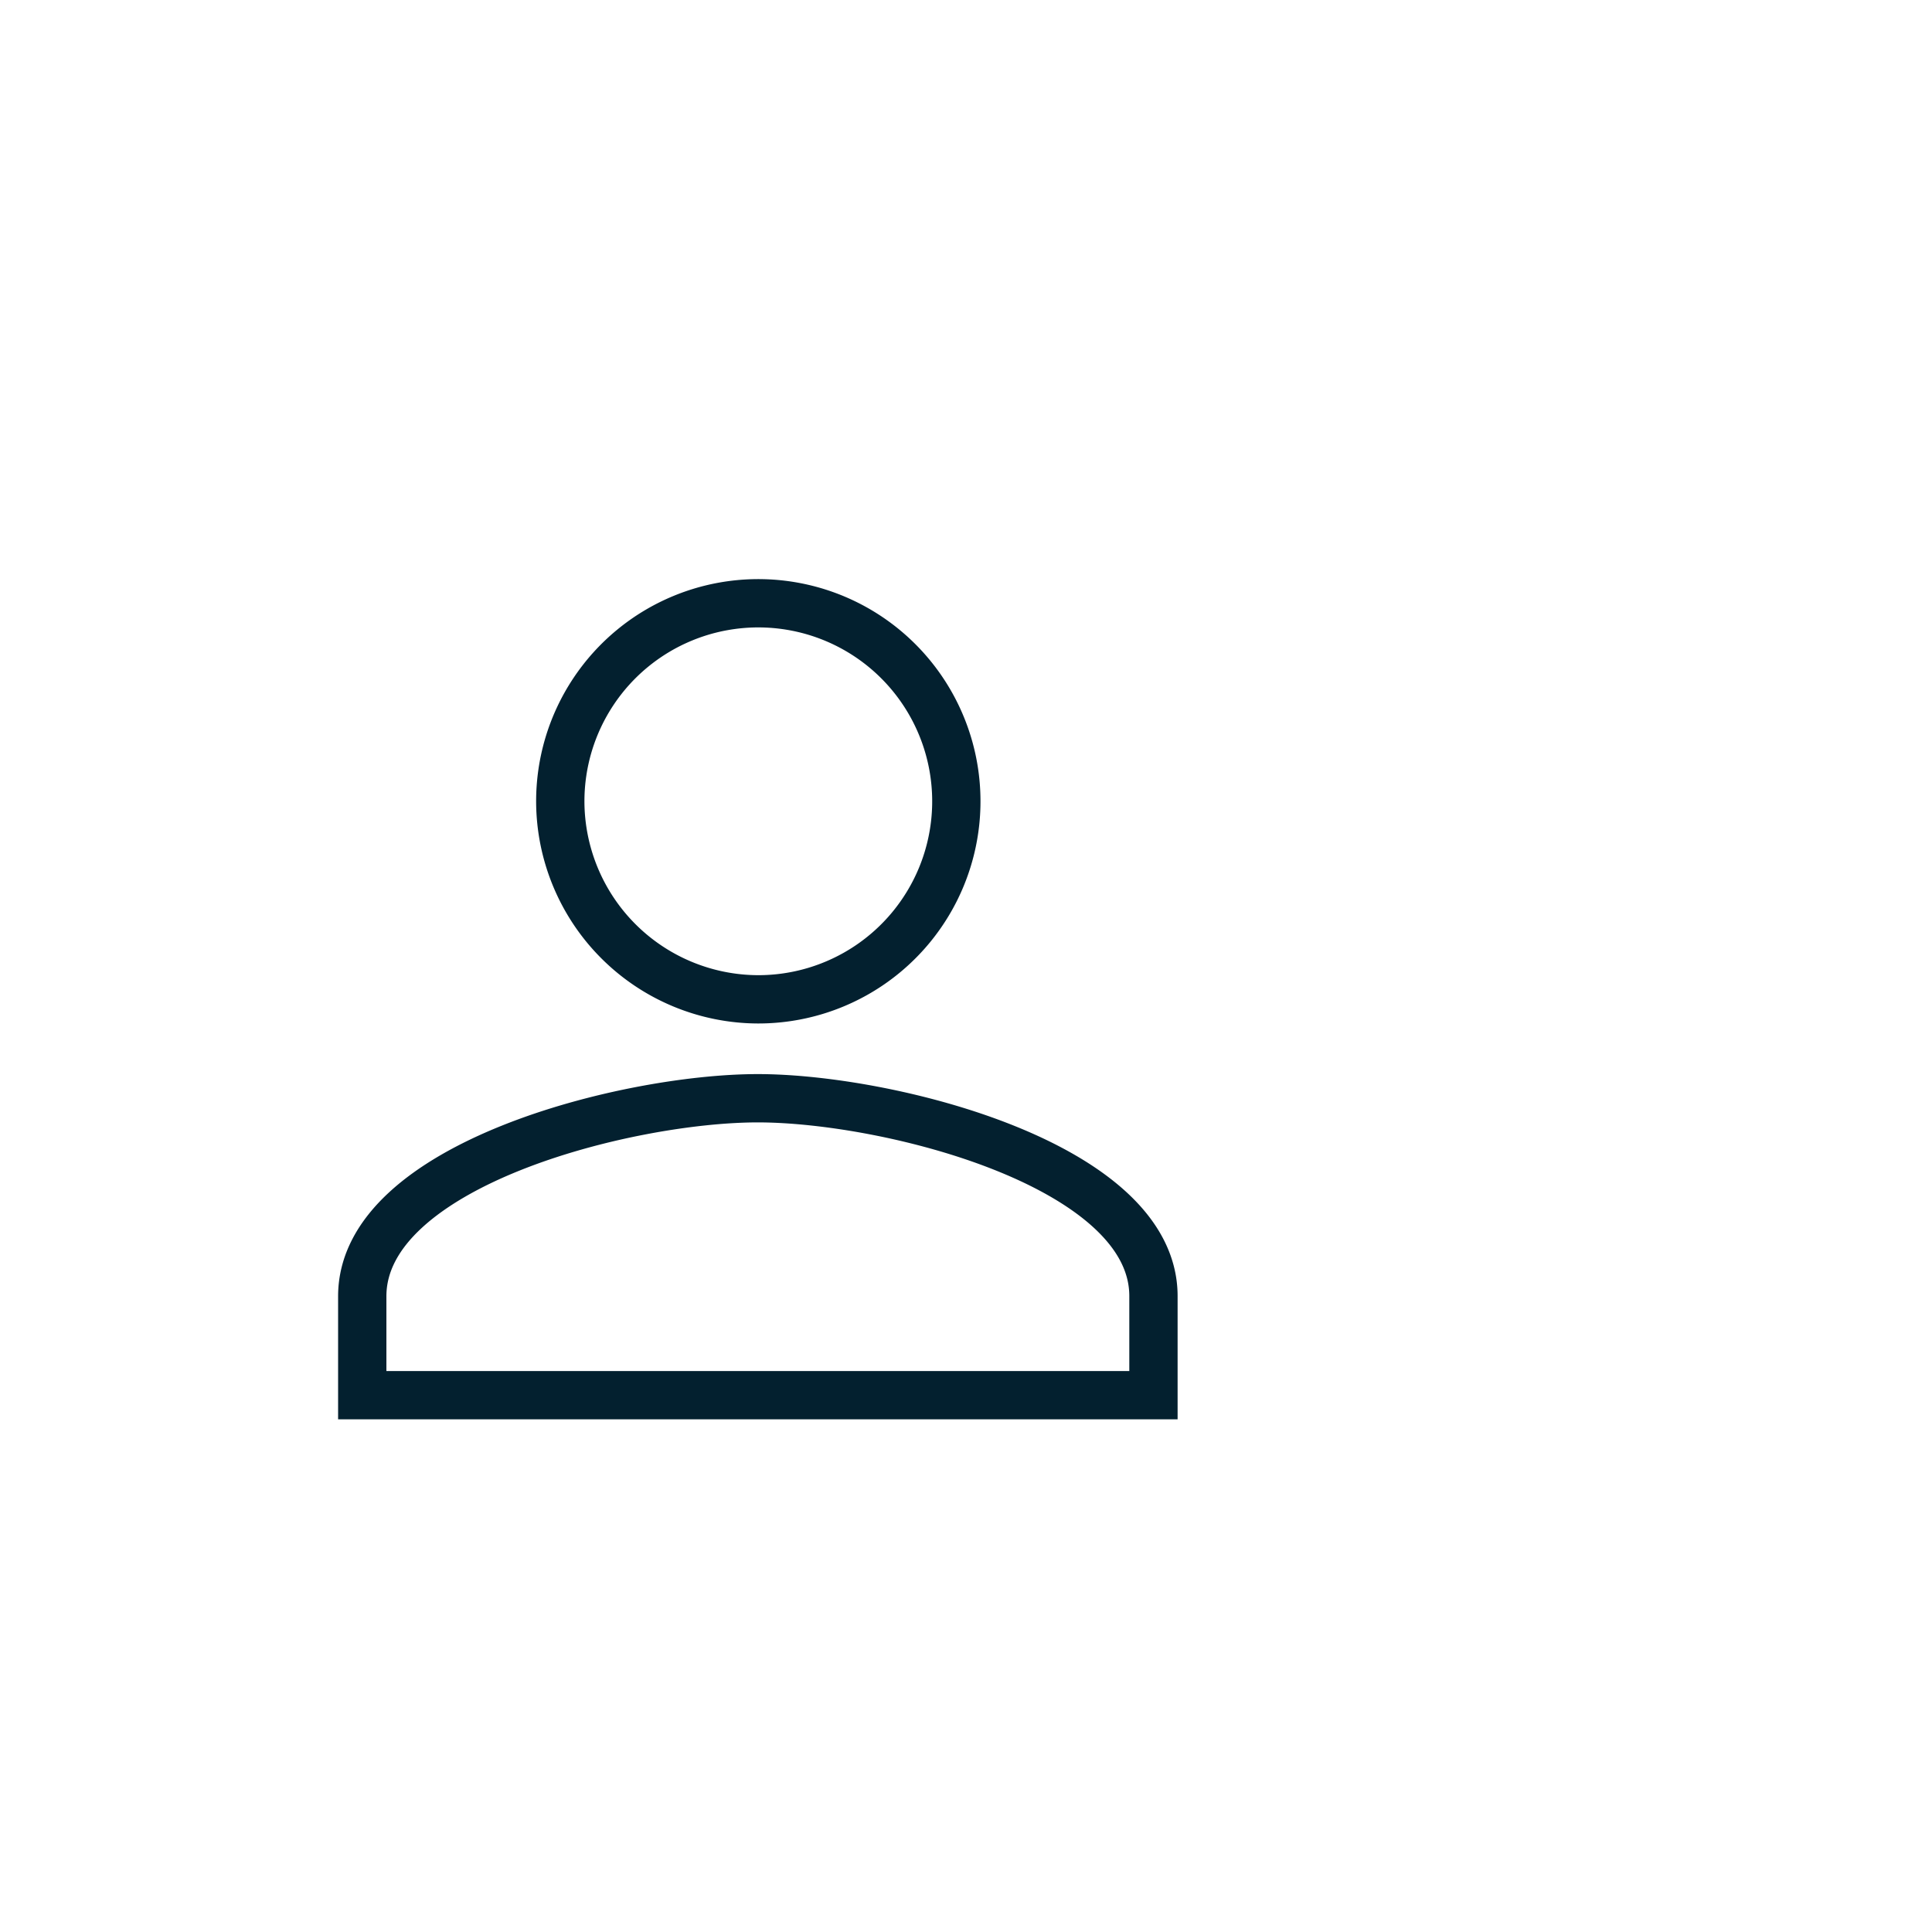 <svg xmlns="http://www.w3.org/2000/svg" width="40" height="40" viewBox="0 0 40 40">
  <g id="guests" transform="translate(389 -122)">
    <rect id="Rectangle_3790" data-name="Rectangle 3790" width="0" height="0" transform="translate(-389 122)" fill="#fff"/>
    <path id="Icon_ionic-md-person" data-name="Icon ionic-md-person" d="M12.69,12.69A4.1,4.1,0,1,0,8.6,8.6,4.107,4.107,0,0,0,12.69,12.69Zm0,2.048c-2.713,0-8.19,1.382-8.19,4.1v2.048H20.881V18.833C20.881,16.12,15.4,14.738,12.69,14.738Z" transform="translate(-386 130)" fill="none" stroke="#03202f" stroke-width="1"/>
  </g>
</svg>
